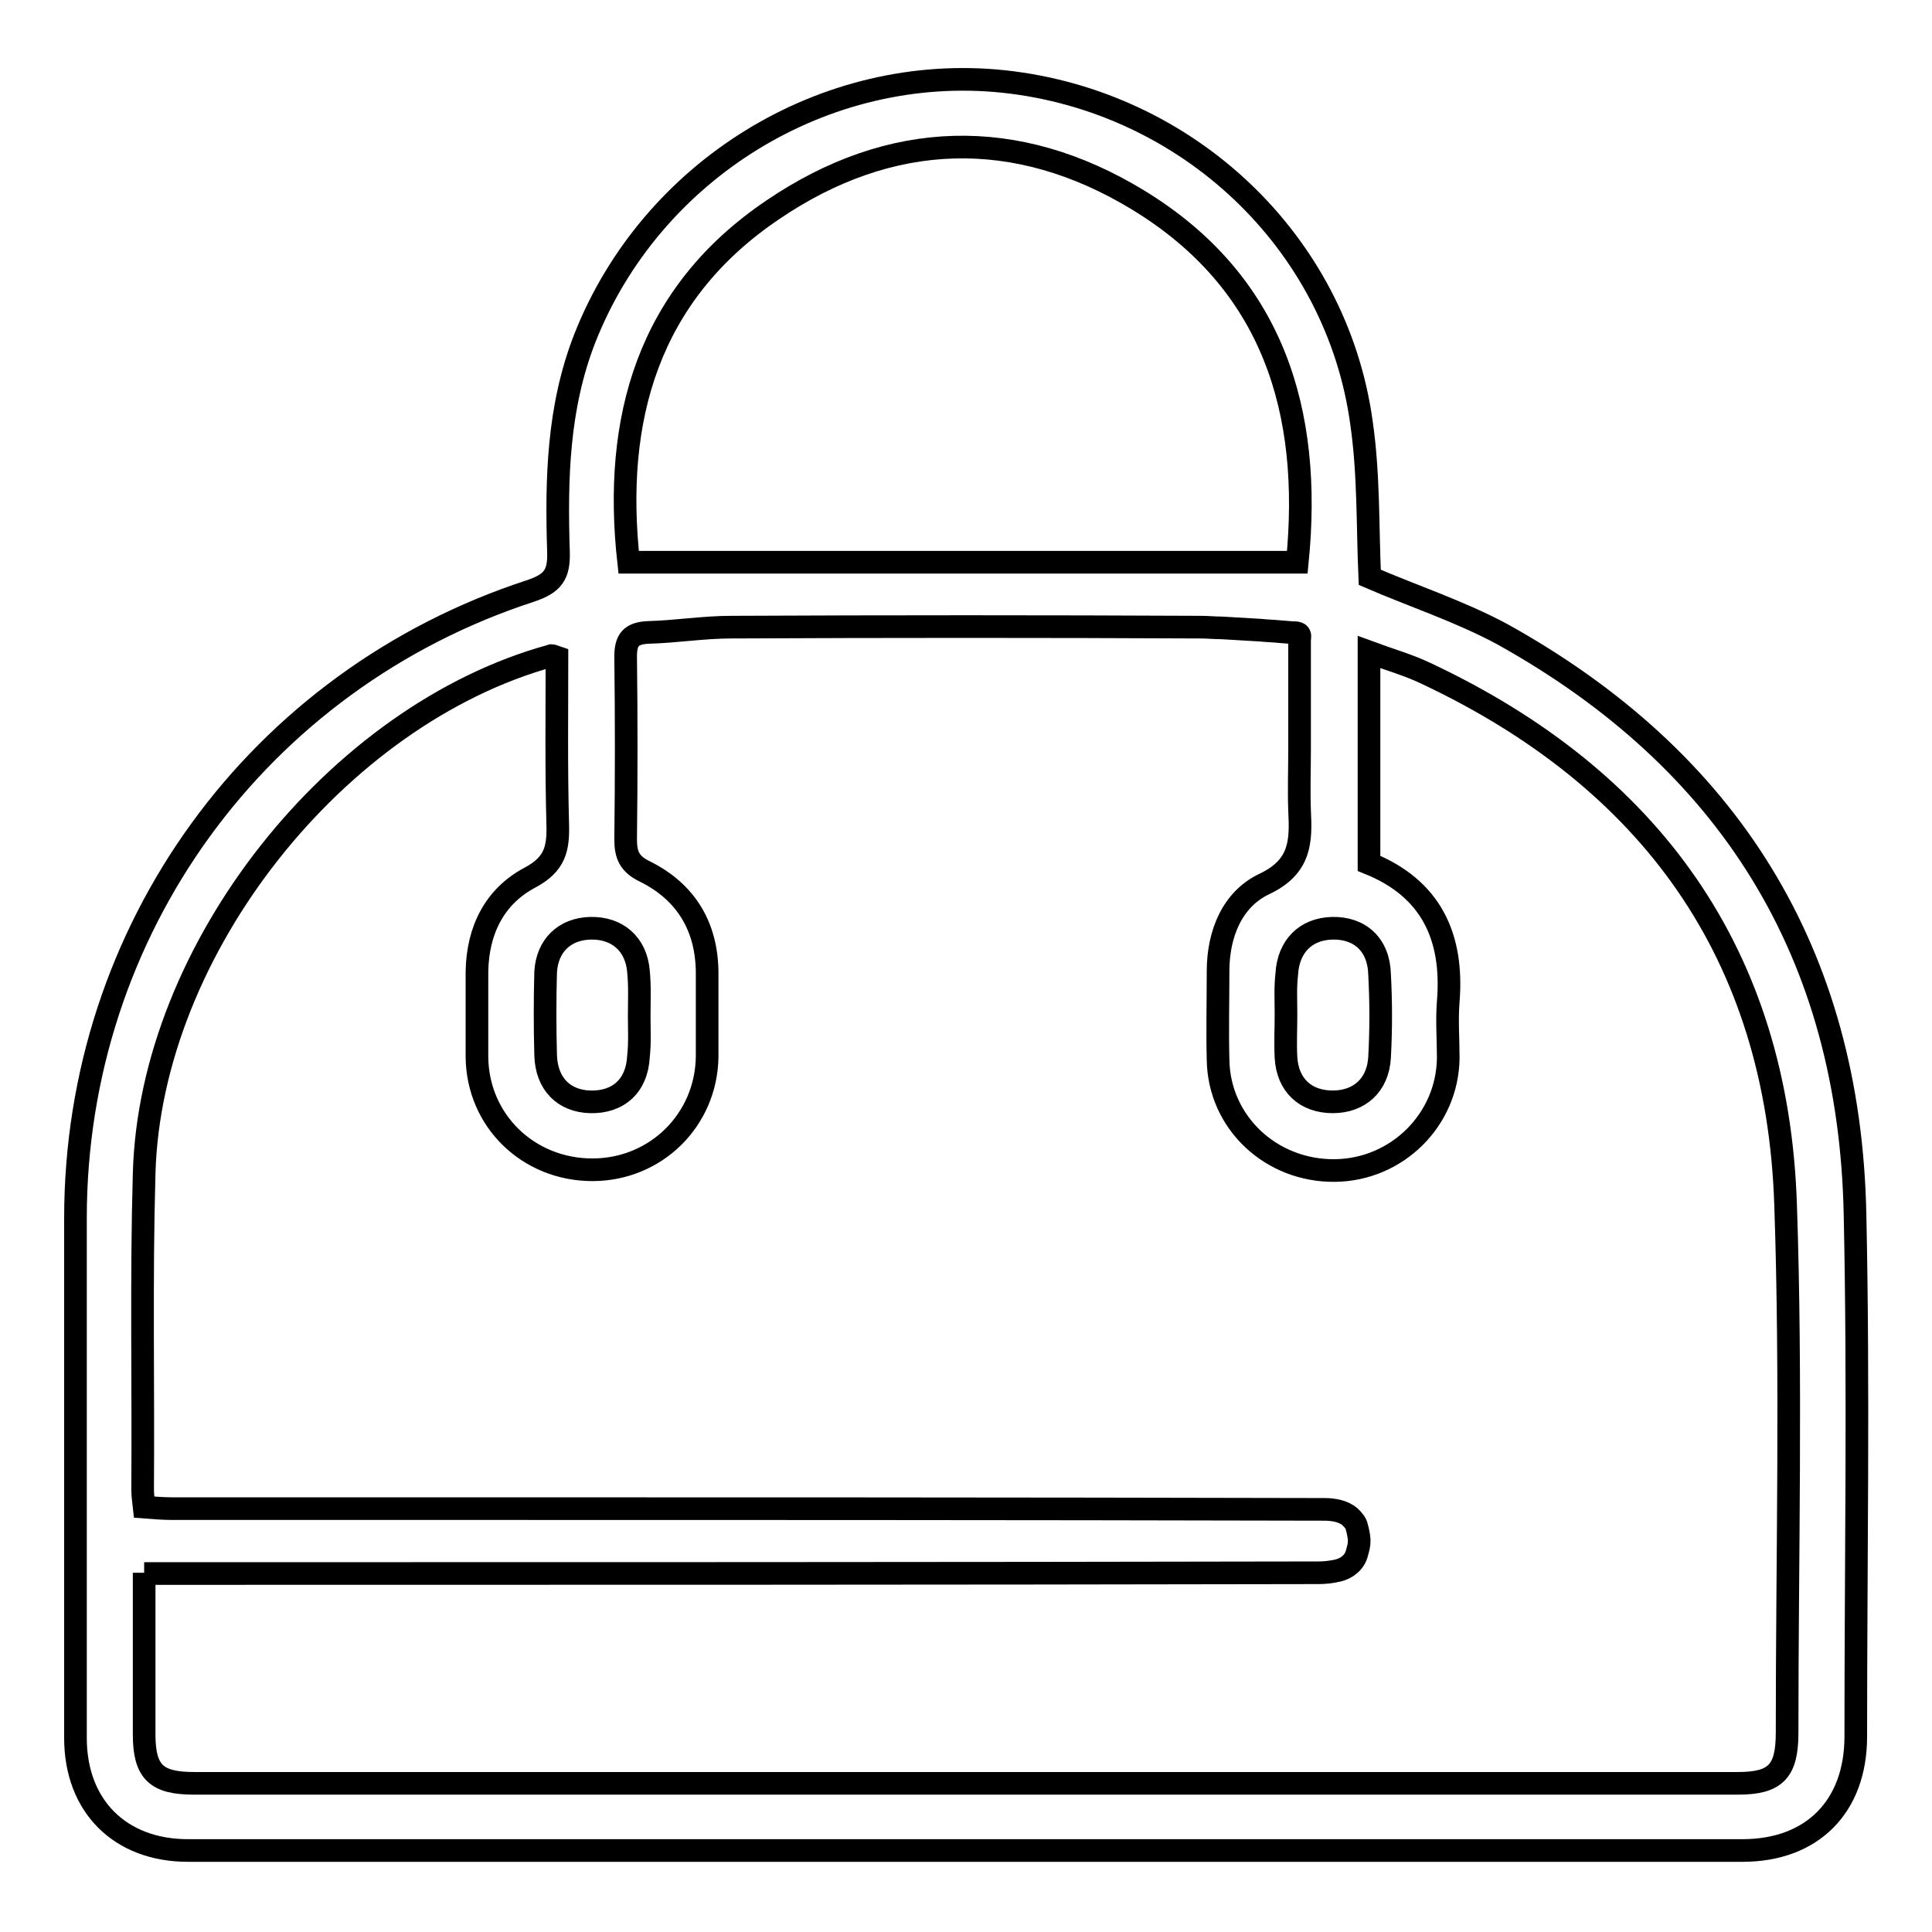 <?xml version="1.0" encoding="utf-8"?>
<!-- Svg Vector Icons : http://www.onlinewebfonts.com/icon -->
<!DOCTYPE svg PUBLIC "-//W3C//DTD SVG 1.1//EN" "http://www.w3.org/Graphics/SVG/1.1/DTD/svg11.dtd">
<svg version="1.1" xmlns="http://www.w3.org/2000/svg" xmlns:xlink="http://www.w3.org/1999/xlink" x="0px" y="0px" viewBox="0 0 256 256" enable-background="new 0 0 256 256" xml:space="preserve">
<g> <path stroke-width="3" fill-opacity="0" stroke="#000000"  d="M181.5,76.5c5.8,2.5,11.9,4.5,17.5,7.5c30.1,16.7,46.1,42.3,46.8,76.9c0.5,23.1,0.1,46.2,0.1,69.2 c0,9.3-5.8,15.1-15,15.1c-68.7,0-137.3,0-206,0c-9,0-14.9-5.9-14.9-14.9c0-23,0-45.9,0-68.9c0-38.1,24.1-71.3,60.3-83.1 c3-1,3.8-2.2,3.7-5.2c-0.3-9.6-0.1-19.1,3.5-28.3c8.8-22.3,31.8-36.5,55.5-34c24.3,2.6,44.1,21.2,47.4,45.2 C181.4,62.9,181.2,69.8,181.5,76.5z M19.1,208.4c0,7.4,0,14.4,0,21.4c0,5,1.6,6.5,6.6,6.5c68.2,0,136.4,0,204.6,0 c5,0,6.5-1.6,6.5-6.7c0-23.3,0.6-46.7-0.2-70c-1.1-33.2-17.9-56.4-47.7-70.4c-2.3-1.1-4.8-1.8-7.5-2.8v28 c8.2,3.3,11.2,9.7,10.5,18.3c-0.2,2.5,0,5,0,7.5c-0.1,8.2-6.8,14.8-15,14.9c-8.5,0.1-15.4-6.4-15.5-14.7c-0.1-3.9,0-7.8,0-11.7 c0-5,1.9-9.6,6.2-11.6c4.8-2.3,4.8-5.7,4.6-9.7c-0.1-2.7,0-5.4,0-8.2v-2.9v-2.9v-3v-3c0-0.6,0-1.2,0-1.8c0-0.3,0-0.5,0-0.8 c0-0.2,0.1-0.5,0-0.7c-0.2-0.4-0.9-0.2-1.3-0.3l-1.3-0.1c-0.9-0.1-1.7-0.1-2.6-0.2c-1.7-0.1-3.4-0.2-5.1-0.3 c-0.9,0-1.9-0.1-2.8-0.1c-20.7-0.1-41.4-0.1-62.2,0c-3.7,0-7.3,0.6-11,0.7c-2.3,0.1-3,1-3,3.2c0.1,8.1,0.1,16.1,0,24.2 c0,2.1,0.5,3.3,2.6,4.3c5.4,2.7,8.2,7.3,8.2,13.5c0,3.7,0,7.3,0,11c-0.1,8.4-6.8,15-15.2,15c-8.5,0-15.2-6.5-15.3-14.9 c0-3.8,0-7.6,0-11.4c0.1-5.4,2.3-9.9,7-12.4c3.4-1.8,3.8-3.9,3.7-7.2c-0.2-7.4-0.1-14.8-0.1-22c-0.6-0.2-0.7-0.3-0.8-0.2 c-28.4,7.8-53.1,38.9-53.9,68.6c-0.4,14-0.1,27.9-0.2,41.9c0,0.7,0.1,1.4,0.2,2.3c1.3,0.1,2.5,0.2,3.6,0.2c9.6,0,19.2,0,28.8,0 c41.3,0,82.6,0,124,0.1c1.1,0,2.5,0.2,3.4,1c0.4,0.4,0.8,0.8,0.9,1.4c0.1,0.3,0.3,1.3,0.3,1.6c0,0.9-0.1,1-0.3,1.8 c-0.3,1.2-1.3,2-2.5,2.3c-0.9,0.2-1.7,0.3-2.6,0.3c-50.3,0.1-100.6,0.1-151,0.1H19.1L19.1,208.4z M171.9,74.5 c2-20-3.2-37.1-21.1-48c-16.1-9.8-32.8-9.3-48.4,1.3C85.8,39,81.2,55.6,83.3,74.5H171.9L171.9,74.5z M84.7,134.7L84.7,134.7 c0-2,0.1-4-0.1-6c-0.3-3.6-2.8-5.8-6.4-5.7c-3.4,0.1-5.7,2.3-5.9,5.8c-0.1,3.7-0.1,7.3,0,11c0.1,3.8,2.4,6.1,5.9,6.2 c3.7,0.1,6.2-2.1,6.4-6C84.8,138.2,84.7,136.4,84.7,134.7z M170.4,134.4c0,1.9-0.1,3.8,0,5.7c0.2,3.7,2.6,5.9,6.2,5.9 c3.5,0,6-2.2,6.2-5.9c0.2-3.7,0.2-7.3,0-11c-0.1-3.9-2.6-6.2-6.3-6.1c-3.5,0.1-5.8,2.4-6,6.1C170.3,130.8,170.4,132.6,170.4,134.4z "/></g>
</svg>